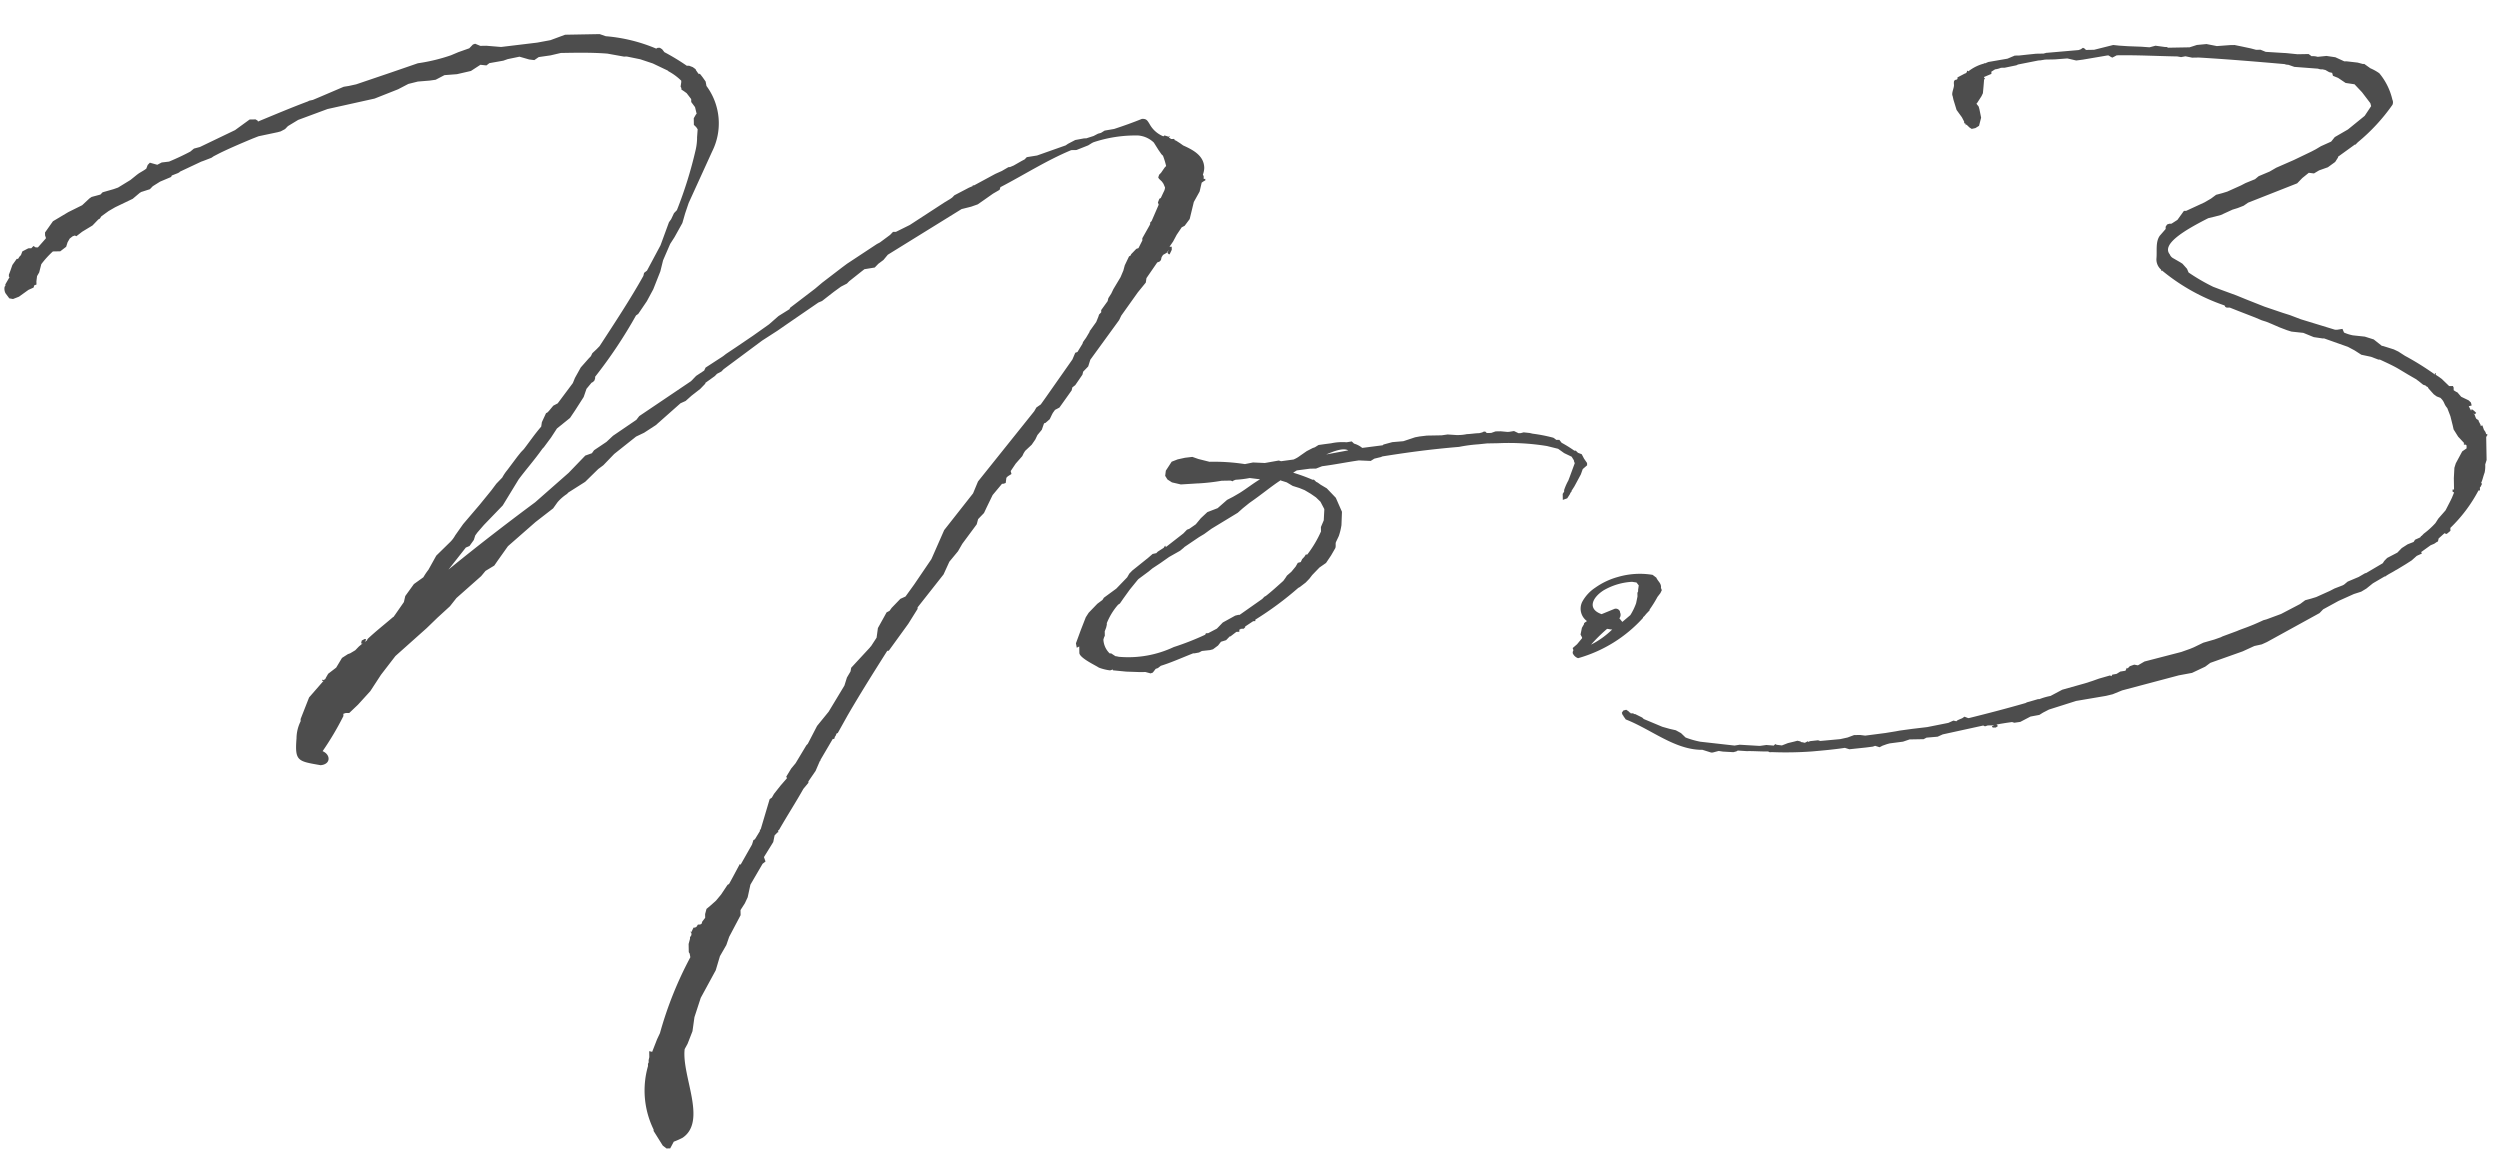 <svg xmlns="http://www.w3.org/2000/svg" width="124.993" height="58.004" viewBox="0 0 124.993 58.004">
  <path id="no3_text" d="M35.446-30.2h.148l.665.148.628.222.074.037.665.332.037.037a2.816,2.816,0,0,1,.628.48v.074l-.037.222.037.074v.074l.111.074.148.111.222.3v.148l.185.258.074.332-.037.037-.111.185v.332l.111.111.074.111-.037.406v.037a2.85,2.85,0,0,1-.074.554,20.7,20.7,0,0,1-1,3.028l-.148.148-.148.3-.111.148-.443,1.145-.7,1.255-.148.111-.037.148c-.665,1.145-1.477,2.326-2.252,3.471l-.037.037-.111.111-.222.2-.074.148-.111.111-.406.443-.3.517-.111.258-.775,1-.222.111-.222.258-.074.074-.074.037L31.015-12l-.037.222c-.332.369-.591.738-.886,1.108l-.148.148-.185.222-.517.665a2.241,2.241,0,0,0-.258.369l-.3.3-.258.332-.591.7-.849.96-.406.554a1.446,1.446,0,0,1-.3.369l-.665.628-.406.7a3.194,3.194,0,0,0-.258.369l-.48.332-.443.591-.074.3-.48.665c-.037.037-.037.074-.074.074-.443.369-.886.7-1.292,1.071l-.037.074-.111.074.074-.111L22-1.321H21.96l-.148.074-.037.148h.074l-.185.148-.185.185-.258.148-.111.037-.3.185-.3.48-.406.3-.111.185-.037.074L19.865.7,19.828.665l-.037.074h.074l-.037.037-.7.775-.443,1.071v.111a1.94,1.94,0,0,0-.222.849c-.111,1.145.037,1.145,1.182,1.366.517-.037.517-.517.111-.7a14.714,14.714,0,0,0,1.071-1.735V2.4l.111-.037h.185l.443-.406.628-.665L22.745.48l.738-.923,1.588-1.366.554-.517.628-.554.332-.406L27.84-4.357l.222-.258.443-.258.185-.258.517-.7,1.4-1.182L31.5-7.68l.222-.3a2.209,2.209,0,0,1,.48-.406l.074-.074.849-.517.665-.628.258-.185.554-.554,1.108-.849.406-.185.591-.369,1.255-1.071.258-.111.3-.258.443-.332.258-.258v-.037l.48-.332.111-.111.222-.111.111-.111,1.957-1.4.775-.48.554-.369,1.514-1,.185-.074.591-.443.369-.258.3-.148.111-.111.628-.48.148-.111.517-.074.185-.185.258-.185.222-.258,3.729-2.215.48-.111L53-22.492l.332-.222.443-.3.332-.185.037-.111a.036.036,0,0,1,.011-.026.036.036,0,0,1,.026-.011c1.182-.591,2.326-1.292,3.545-1.772h.258l.591-.222.185-.111.074-.037a6.637,6.637,0,0,1,2.252-.3,1.276,1.276,0,0,1,.775.369l.222.369.148.222.074.074a3.788,3.788,0,0,1,.148.517l-.074.074-.185.258-.111.111v.037l-.037.074.037.074.148.148.074.111.074.185a.525.525,0,0,1-.074.222l-.148.3-.074.037-.074.185.037.111-.369.812-.074.074v.074l-.037.074-.369.628v.111l-.2.378-.111.037-.258.258-.037.074-.074.037-.222.443-.074.258-.148.332-.369.591-.111.222-.148.222-.037.148-.332.443v.111l-.111.111-.037.111-.111.258-.3.406-.037.037v.037l-.185.3-.111.148a.036.036,0,0,1-.011.026.036.036,0,0,1-.026.011l-.037.111-.258.406-.111.037-.148.332-1.4,1.92-.222.3-.222.148-.111.185L52.763-8.64l-.258.591L51.028-6.24,50.363-4.8l-.886,1.255-.443.591-.258.111-.443.443-.111.148-.148.074-.148.258-.3.517-.074.48-.3.443a.036.036,0,0,0-.026.011.036.036,0,0,0-.011.026l-.96,1-.037.185-.185.3-.133.4-.812,1.292-.591.7-.48.886-.074.074-.554.886-.222.258-.258.406.037.074-.332.369-.332.406-.111.185-.111.074-.48,1.514h-.037V8.64l-.258.406-.074.037-.074.222-.591,1-.037-.037L40.1,11l-.148.258-.074.037-.332.48-.258.3-.3.258-.185.148-.074.258v.185l-.148.185-.037.111-.074.037h-.111l-.074.111-.074.037h-.074l-.111.222-.037-.037v.037l.037.037v.111l-.074.111v.074l-.074.258v.406l.037.074v-.037l.037.222a18.562,18.562,0,0,0-1.588,3.766l-.148.3-.258.628-.148-.037v.3l-.037.148V20.1l-.037.074v.111a4.439,4.439,0,0,0,.222,3.175v.074l.443.738.185.148h.185l.185-.332A3.845,3.845,0,0,0,37.4,23.9c1.255-.812,0-3.1.185-4.431l.148-.258.258-.628.111-.7.332-.96.775-1.366.222-.7.332-.554.148-.406.591-1.071V12.57l.222-.332.148-.3.148-.628.628-1.034.148-.111-.074-.222L42.2,9.2l.074-.332.148-.148h.037V8.64a.036.036,0,0,1,.04-.04c.443-.738.886-1.4,1.255-2.031l.258-.3V6.2l.369-.517L44.6,5.2l.037-.037V5.132L45.268,4.1h.074l.037-.111a.28.28,0,0,0,.074-.148l.074-.037.258-.443.258-.443C46.782,1.7,47.446.7,48.074-.258h.074l1-1.329.48-.738V-2.4l1.329-1.625.3-.628L51.7-5.17l.222-.369.738-.96.074-.258.3-.3.148-.3.3-.591.48-.554h.074l.111-.037.037-.258.074-.074.185-.111-.037-.148.258-.369L55-9.868l.074-.148.074-.111.332-.3.185-.258.111-.222.222-.258.111-.3.037-.037h.037l.222-.185.111-.222L56.566-12l.111-.148.222-.111.628-.849.037-.148.148-.111.369-.517.037-.148.258-.258.111-.332,1.477-1.957.111-.222.628-.849.222-.3.406-.48.037-.222.554-.775.111-.037.074-.074.037-.148.074-.111.182-.1.111-.148-.074.148.074.074h.037l.111-.222V-20.2h-.111l.185-.258.185-.332.258-.369.148-.074.258-.332.222-.849.3-.517.111-.443.111-.074.074-.037v-.074h-.08V-23.7l-.037-.074a1.078,1.078,0,0,0,.074-.332c0-.591-.48-.886-1.034-1.145l-.148-.111-.222-.148h-.037l-.037-.074h-.148l-.111-.074.037-.074H62.62v.037l-.222-.074-.037.037h-.037a1.373,1.373,0,0,1-.665-.628c-.111-.185-.148-.258-.369-.258-.48.185-.923.332-1.4.48l-.48.074-.185.111-.148.037-.222.111-.369.111h-.111l-.443.074-.369.185-.111.074-1.44.48-.517.074-.111.111-.148.074-.406.222-.185.074h-.074l-.332.185L53.908-24l-1.071.554h-.074v.037l-.185.074-.738.369-.111.111-.111.074-.258.148-1.772,1.108-.7.332H48.74l-.148.148-.517.369-.148.074-1.514.96-.258.185-1,.738-.369.3-1.255.923-.037.074-.554.332-.48.406-.812.554-.849.554-.517.332-.148.111-.886.554-.074.148-.406.258-.258.258-2.622,1.7-.148.185-1.182.775-.332.3-.628.406-.111.148-.332.111-.849.849L30.606-8c-1.034.738-2.658,1.92-4.394,3.286L27.1-5.8l.185-.074.222-.3.074-.222.111-.148.332-.369.96-.96L29.8-9.157c.369-.48.812-.96,1.218-1.514l.074-.074.369-.48.3-.443.665-.517.258-.369.443-.665.148-.406.258-.3.074-.037.074-.074.037-.111v-.074a23.427,23.427,0,0,0,2.1-3.028l.111-.074.443-.628.332-.591.369-.886.148-.554.369-.812.222-.332.406-.7.148-.48.185-.517,1.218-2.548a3.137,3.137,0,0,0-.222-3.286l-.037-.222-.15-.221-.111-.148-.074-.037v.037l-.148-.222v-.03l-.148-.111-.185-.074h-.111a11.258,11.258,0,0,0-1.108-.7l-.111-.148-.111-.074h-.111l-.074.037a8.188,8.188,0,0,0-2.511-.665l-.3-.111H32.529l-.738.258-.665.111-1.809.185-.738-.074h-.3l-.258-.111-.111.037-.185.185-.554.185-.369.148a8.95,8.95,0,0,1-1.662.369l-1.366.443-1.735.554-.369.074-.258.037-1.182.48-.369.148-.185.037-.074.037c-.849.3-1.662.628-2.511.96v-.037l-.111-.074h-.3l-.738.517-1.772.812-.3.074-.185.148c-.369.185-.7.332-1.071.48l-.369.037-.222.111-.369-.111-.111.111-.074.185-.111.074-.258.148-.1.07-.332.258-.628.369-.222.074-.554.148-.111.111-.443.111-.111.074-.369.332-.7.332-.775.443-.406.554v.148l.037.111v.037l-.406.443H5.871l-.111-.074-.111.111H5.5l-.3.148-.074.185-.074.074-.074.111H4.911l-.222.3-.111.3-.074.185v.111h.037l-.222.369v.074l-.037.037a.494.494,0,0,0,.037.332l.185.258.185.037.3-.111.48-.332.258-.111.037-.111.111-.037V-19.5l.037-.258.111-.185.111-.406a4.607,4.607,0,0,1,.591-.628h.369l.3-.222.074-.222.111-.185.148-.111.111-.037.074.037.3-.222.517-.3.3-.3.074-.037.074-.111.369-.258.332-.185.886-.406.369-.3c.037,0,.037-.037.074-.037L11.631-24l.148-.148.369-.222.554-.222.037-.074.3-.111.074-.037.037-.037,1.071-.48.111-.037.406-.148.111-.074.3-.148c.554-.258,1.108-.48,1.662-.7l.3-.111.96-.185.148-.037.222-.111.148-.148.517-.3,1.477-.517,2.363-.48,1.182-.443.517-.258.48-.111.591-.037.3-.037.443-.222.628-.037.7-.148.48-.3.3.037.148-.111.7-.111.222-.074.591-.111.48.148.258.037.222-.148.591-.074.517-.111c.775,0,1.551,0,2.326.074ZM70.892-6.129l.037-.665-.185-.443-.11-.263-.443-.48-.3-.185-.148-.111-.074-.037-.111-.111h-.074a8.825,8.825,0,0,0-.96-.369l.185-.111.665-.074h.3l.3-.111c.665-.074,1.255-.185,1.846-.258l.591.037.185-.111.332-.074L73-9.526c1.071-.148,2.215-.3,3.84-.406a7.611,7.611,0,0,1,.96-.111l.443-.037H78.8a11.866,11.866,0,0,1,2.437.185l.554.148.3.222.369.185.111.185c0,.074.037.111.037.148l-.258.665-.074.185a2.783,2.783,0,0,0-.222.48V-7.6l-.074.111v.3l.222-.074.148-.222c0-.037.037-.074.074-.111v-.037l.148-.222.332-.591.1-.265.222-.185V-9.01l-.148-.222-.111-.222-.185-.074-.111-.111H82.6a6.013,6.013,0,0,0-.628-.406l-.111-.148h-.148l-.148-.111a7.847,7.847,0,0,0-1.034-.222l-.148-.037-.3-.037-.148.037h-.111l-.222-.111-.258.037H79.27l-.332-.037H78.68l-.222.074H78.24l-.074-.074h-.074l-.074.037-.148.037c-.222,0-.443.037-.628.037a2.1,2.1,0,0,1-.48.037h-.037l-.443-.037-.3.037h-.738l-.369.037-.222.037-.591.185-.554.037-.443.111-.037.037L72-9.969a1.109,1.109,0,0,0-.406-.222l-.111-.111-.258.037a2.737,2.737,0,0,0-.775.037l-.332.037-.3.037-.185.111-.111.037-.3.148-.332.222a1.5,1.5,0,0,1-.332.185l-.628.074-.111-.037-.7.111-.591-.037-.406.074a10.12,10.12,0,0,0-1.772-.148l-.55-.149-.3-.111-.369.037-.369.074-.3.111-.3.443-.037.258.111.185.222.148.443.111.849-.037h.05a10.037,10.037,0,0,0,1.145-.111h.443l.111.037.037-.037.111-.037a5.045,5.045,0,0,0,.7-.074l.517.074c-.332.185-.665.443-1.034.665l-.332.185-.3.148-.48.406L64.2-6.9l-.332.3-.258.3-.332.222-.111.037-.185.185-.886.665-.037-.074-.074.111-.3.185-.074.074-.185.037-.222.185-.812.628-.148.148-.111.185-.554.554-.628.443-.074.111-.258.185-.443.443-.148.222-.258.628-.258.665.037.222L57.674-.3V.037c.037.258.812.628.96.738a2.429,2.429,0,0,0,.554.148c.037,0,.111-.037.148-.037V.923L60,1l.7.037h.258l.258.074.111-.037.148-.185.111-.037.148-.111c.518-.15,1.035-.372,1.626-.593h.074l.222-.037L63.8.037,64.209,0l.148-.037.258-.185.148-.185.258-.074.185-.185h.037l.3-.222h.148V-1c.037,0,.037,0,.074-.037h.148l.074-.074v-.037l.406-.258H66.5V-1.48a16.366,16.366,0,0,0,2.178-1.551l.074-.037.3-.222.185-.185.148-.185.369-.369.332-.222.258-.369.222-.369c.037-.111,0-.222.037-.3l.148-.3A3.076,3.076,0,0,0,70.892-6.129Zm-1.735,1.44h-.074l-.074.111-.111.111-.074.148-.148.037-.111.185-.222.258-.222.185-.074.111-.111.148c-.3.258-.591.517-.886.738l-.074.037-.111.111-1.145.775h-.074L65.5-1.7l-.628.332-.3.3-.443.222h-.111l-.037.074A13.832,13.832,0,0,1,62.4-.185a5.338,5.338,0,0,1-2.7.443c-.074,0-.148-.037-.222-.037L59.262.074h-.074a1.029,1.029,0,0,1-.3-.7l.037-.111.037-.074v-.222l.074-.185.037-.148V-1.44a3.232,3.232,0,0,1,.591-.923c.037,0,.037-.037.074-.037l.185-.258.332-.443.406-.48.037-.037.517-.369.185-.148.406-.258.443-.3.554-.3.185-.148.037-.037.738-.48.258-.148.369-.258,1.329-.775.258-.222.332-.258c.665-.443,1.108-.812,1.588-1.108a.129.129,0,0,0,.074.037l.222.074.3.185.332.111.258.111.3.185.258.185.222.222.185.369V-6.9l-.037.517-.148.332v.222a5.633,5.633,0,0,1-.706,1.14Zm1.034-4.985c.369-.148.849-.332,1.108-.185ZM82.929-1v.04l-.111.185-.074.332.074.148v.037l-.258.3-.222.185.037.111a.222.222,0,0,0-.037.148A.446.446,0,0,0,82.6.738a6.9,6.9,0,0,0,3.286-1.957v-.037c.074-.037.111-.111.185-.185l.148-.148v-.037a6.014,6.014,0,0,0,.406-.628l.148-.185.074-.148L86.806-2.7c.037-.222-.148-.332-.222-.517L86.4-3.36a3.919,3.919,0,0,0-1.735.074,3.612,3.612,0,0,0-1.145.517,1.971,1.971,0,0,0-.665.7.767.767,0,0,0,.222.96l-.111.074ZM84.7-1.218a.279.279,0,0,0,.037-.3v-.037A.227.227,0,0,0,84.48-1.7l-.665.258c-.7-.258-.48-.812.111-1.182a3.162,3.162,0,0,1,1.44-.406l.222.037.111.148-.037.222v.074l-.037.074v.185l-.074.332a2.929,2.929,0,0,1-.3.591l-.406.332Zm-.369.554A4.3,4.3,0,0,1,83.26.074,8.062,8.062,0,0,1,84.074-.7c.074,0,.148.035.258.035Zm19.126-27.988-.037.037a2.143,2.143,0,0,0-.775.369l-.074-.037v.074c-.037.037-.074.074-.111.074l-.369.185v.074c-.037.037-.037.037-.074.037-.111.037-.111.074-.111.222.037.148-.148.443-.074.591l.037.185.148.517.258.369.111.222v.074l.074.037v.074l.037-.037.148.148.111.074.185-.037.185-.111.111-.406-.074-.406-.037-.148-.111-.148.037-.037.222-.332.074-.148.037-.332.037-.369h.037v-.037l-.037-.037v-.037l.369-.148v-.111l.185-.111a1.141,1.141,0,0,0,.3-.074h.185l.591-.111.074-.037,1.034-.185h.074l.258-.037h.48l.628-.037.443.111.332-.037,1.218-.185h.074l.111.074.074.037.222-.111c1,0,1.994.074,3.028.111l.185.037.222-.037.332.074h.332c1.44.111,2.88.258,4.283.406a.448.448,0,0,0,.185.037l.3.111,1.182.111a.468.468,0,0,0,.222.037l.148.037.185.111.148.037.037.148.258.111.369.258.443.074.369.406.406.554.037.148-.332.48-.849.665-.665.369-.185.222-.517.222-.258.148-.222.111-.886.406-.886.369-.332.185-.554.222-.185.148-.48.185-.222.111-.7.3-.258.074-.3.074-.258.185-.332.185-.923.406h-.111l-.332.443-.3.185h-.111l-.111.037-.074.111v.111l-.3.332c-.222.3-.148.738-.185,1.108a.674.674,0,0,0,.222.591v.074l.037-.037a9.938,9.938,0,0,0,3.1,1.809l.037.074.074.037h.148l.443.185.812.332.332.148.222.074.258.111.406.185.369.148.222.074.591.074.517.222.443.074h.074l1.182.443.332.185.332.222.48.111.369.148h.074c.3.148.628.3.923.48l.48.3.369.222.148.111.222.185.111.037c.037.037.074.074.111.074l.037.074.258.3.148.111.185.074c.222.222.148.3.332.517l.148.406.111.48.037.185.222.369.3.332-.037.037.037.037h.074l.037.037v.148l-.222.148-.332.591-.074.222-.037.517V-6.9h-.074v.111l.074.037-.111.258-.074.148-.258.48-.369.406-.148.222a3.952,3.952,0,0,1-.591.517l-.111.111c-.037,0-.037.037-.074.074l-.258.111-.074.111-.3.111-.3.185-.222.222-.517.258-.148.148-.074.111-.849.48h-.037l-.332.185-.554.222-.185.148-.074.037-.406.148-.222.111-.7.3-.258.074L119-1.5l-.258.185-.96.48-.738.258-.148.037c-.738.332-1.071.406-1.329.517l-.738.258-.074.037-.332.111-.554.148-.48.222L113.2.827l-.443.148-1.846.443-.332.185-.185-.037-.222.074-.111.111-.037-.037-.074.148-.258.037-.185.111-.222.037-.037.074-.074-.037-.554.148-.332.111-.369.111-1.145.3-.591.3a3.076,3.076,0,0,0-.554.148h-.074l-.406.111L105,3.35l-.074.037c-.96.258-1.883.48-2.843.7h-.037l-.185-.074-.111.074-.185.074-.074.037-.037.037-.148-.037-.258.111-1.06.191-.738.074-.628.074-.222.037-.517.074-1,.111-.258-.037h-.3L96,4.948l-.369.074-1,.074-.111-.037-.406.037-.074.037L94.006,5.1l-.148.074-.148-.037h-.037L93.637,5.1l-.148-.037-.148.037-.332.074-.3.111-.258-.037-.074-.037-.074.074-.369-.037-.3.037H91.56l-.96-.074-.258.037-1.7-.222A4.315,4.315,0,0,1,87.9,4.8l-.222-.222-.258-.148-.3-.074-.369-.111-.923-.406-.074-.074L85.4,3.582h-.074V3.545h-.148a.036.036,0,0,0-.037-.037l-.074-.074L84.96,3.36l-.148.037-.074.111.037.111.037.037c0,.037.074.111.111.185,1.255.517,2.363,1.514,3.692,1.588h.111l.443.148h.074l.3-.074.222.037.517.037.148-.037.07-.04.443.037h.037c.332,0,.7.037,1.034.037l.074.037h.148a17.958,17.958,0,0,0,1.994,0c.517-.037,1.071-.074,1.625-.148l.222.074.849-.074.332-.037.111-.037.222.074.148-.074.222-.074L98.1,5.28l.665-.074L99.1,5.1h.7l.148-.074.554-.037.258-.111,2.031-.406.074.037h.037l.111-.037h.332l-.111.037v.037l.037.037h.148l.111-.074-.074-.074.222-.037.258-.037.3-.037.111.037.3-.037.517-.258.443-.074.185-.111.3-.148,1.366-.406,1.5-.227.332-.074.48-.185,2.843-.7.665-.111.665-.3.258-.185L115.828,1l.591-.258.369-.074.258-.111,2.658-1.4.185-.185.775-.406.775-.332.369-.111.258-.148.332-.258.591-.332h.037c.148-.111.332-.185.517-.3l.074-.037.443-.258.3-.185.258-.222.258-.111-.037-.074.48-.332.185-.074.111-.074.074-.037.037-.148.3-.258.074.037h.037l.185-.148v-.148a7.371,7.371,0,0,0,1.44-1.846h.074v-.148l.037-.037.074-.148L127.9-7.2c.074-.148.111-.332.185-.517a1.515,1.515,0,0,0,.037-.406l.074-.222V-9.489l.037-.074.037-.037-.037-.037H128.2l-.037-.111-.074-.111-.074-.222-.111.037.037-.037-.111-.222v-.037l-.111-.074-.037-.074-.037-.111-.074-.111.074.074.074-.074-.111-.111L127.5-10.9l-.037.074-.111-.222.148-.037-.037-.148-.111-.111-.369-.185-.185-.222-.074-.037-.111-.074V-12l-.037-.074h-.185l-.369-.369-.148-.111-.111-.074-.037-.037v-.074h-.037v.074a13.806,13.806,0,0,0-1.477-.96l-.332-.222-.222-.111-.554-.185h-.037l-.406-.332-.443-.148-.591-.074a2.082,2.082,0,0,1-.443-.148l-.074-.185-.258.037h-.111l-1.7-.554-.554-.222-.332-.111-.923-.332-.886-.369-.517-.222-.775-.3-.369-.148a9.7,9.7,0,0,1-1.218-.738l-.074-.185-.222-.258-.111-.074-.369-.222a.369.369,0,0,1-.148-.185c-.406-.517.738-1.182,1.957-1.772l.332-.074.3-.074.591-.258.258-.074.3-.111.222-.148,2.474-.923.258-.258.332-.258.258.037.258-.148.443-.148.369-.258.148-.222v-.037l.849-.591h.037l.111-.111a9.428,9.428,0,0,0,1.772-1.846.315.315,0,0,0,0-.258,3.172,3.172,0,0,0-.628-1.329,2.344,2.344,0,0,0-.443-.258l-.3-.222h-.074l-.258-.074-.554-.074h-.111L121-28.615l-.443-.074-.443.037a.813.813,0,0,0-.3-.037l-.148-.111h-.554c-.332-.037-.591-.074-.665-.074l-.923-.074-.258-.111h-.222l-.258-.074-.48-.111-.332-.074h-.222l-.665.037-.517-.111-.48.037-.369.111H112.65l-.074-.037H112.5l-.48-.074-.3.074-.406-.037-.665-.037-.443-.037-.3-.037-.96.222h-.406l-.074-.074-.074-.037-.111.074-.111.037-1.57.107h-.037l-.148.037h-.369l-.443.037-.406.037h-.222l-.369.148-.96.148-.185.074Z" transform="translate(-3.7 33.667) rotate(-1.039)" fill="#4d4d4d"/>
</svg>
